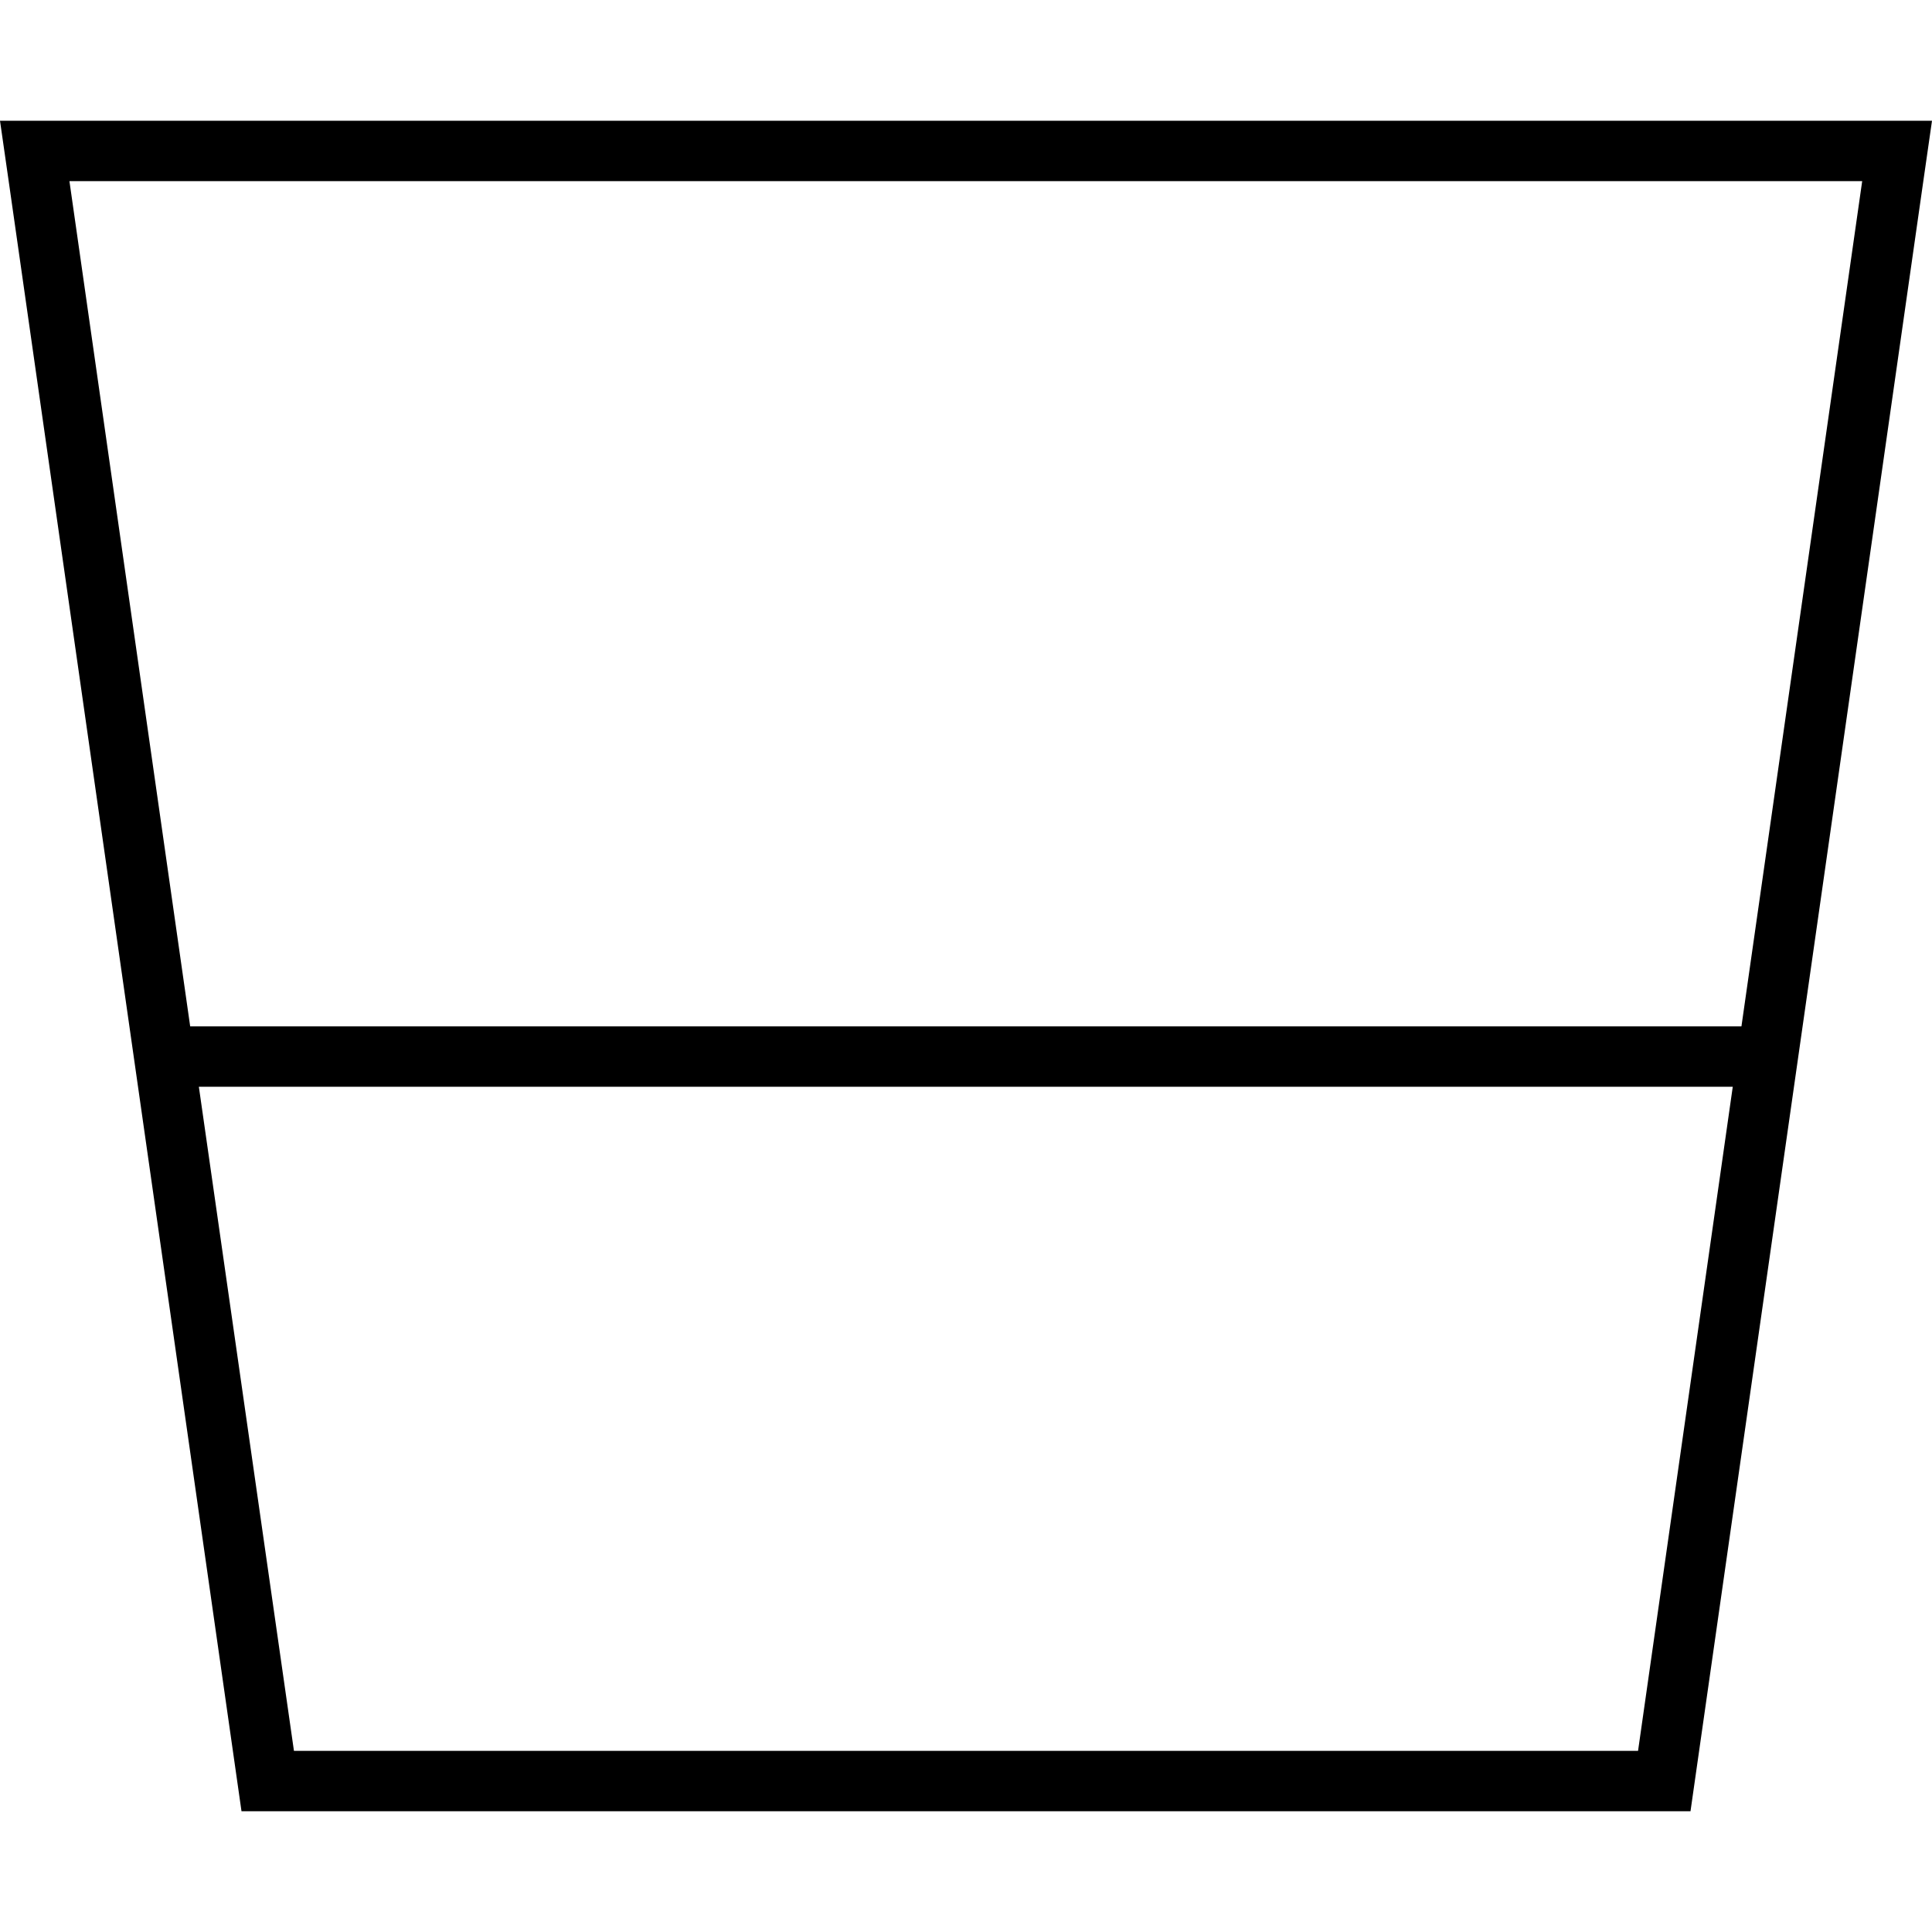 <svg xmlns="http://www.w3.org/2000/svg" viewBox="0 0 512 512"><!--! Font Awesome Pro 6.7.2 by @fontawesome - https://fontawesome.com License - https://fontawesome.com/license (Commercial License) Copyright 2024 Fonticons, Inc. --><path d="M52.7 288l406.5 0L434.1 464 77.9 464 52.7 288zm-2.3-16L18.4 48l475.1 0-32 224L50.4 272zM64 480l384 0L509.7 48 512 32l-16.2 0L16.2 32 0 32 2.3 48 64 480z"/></svg>